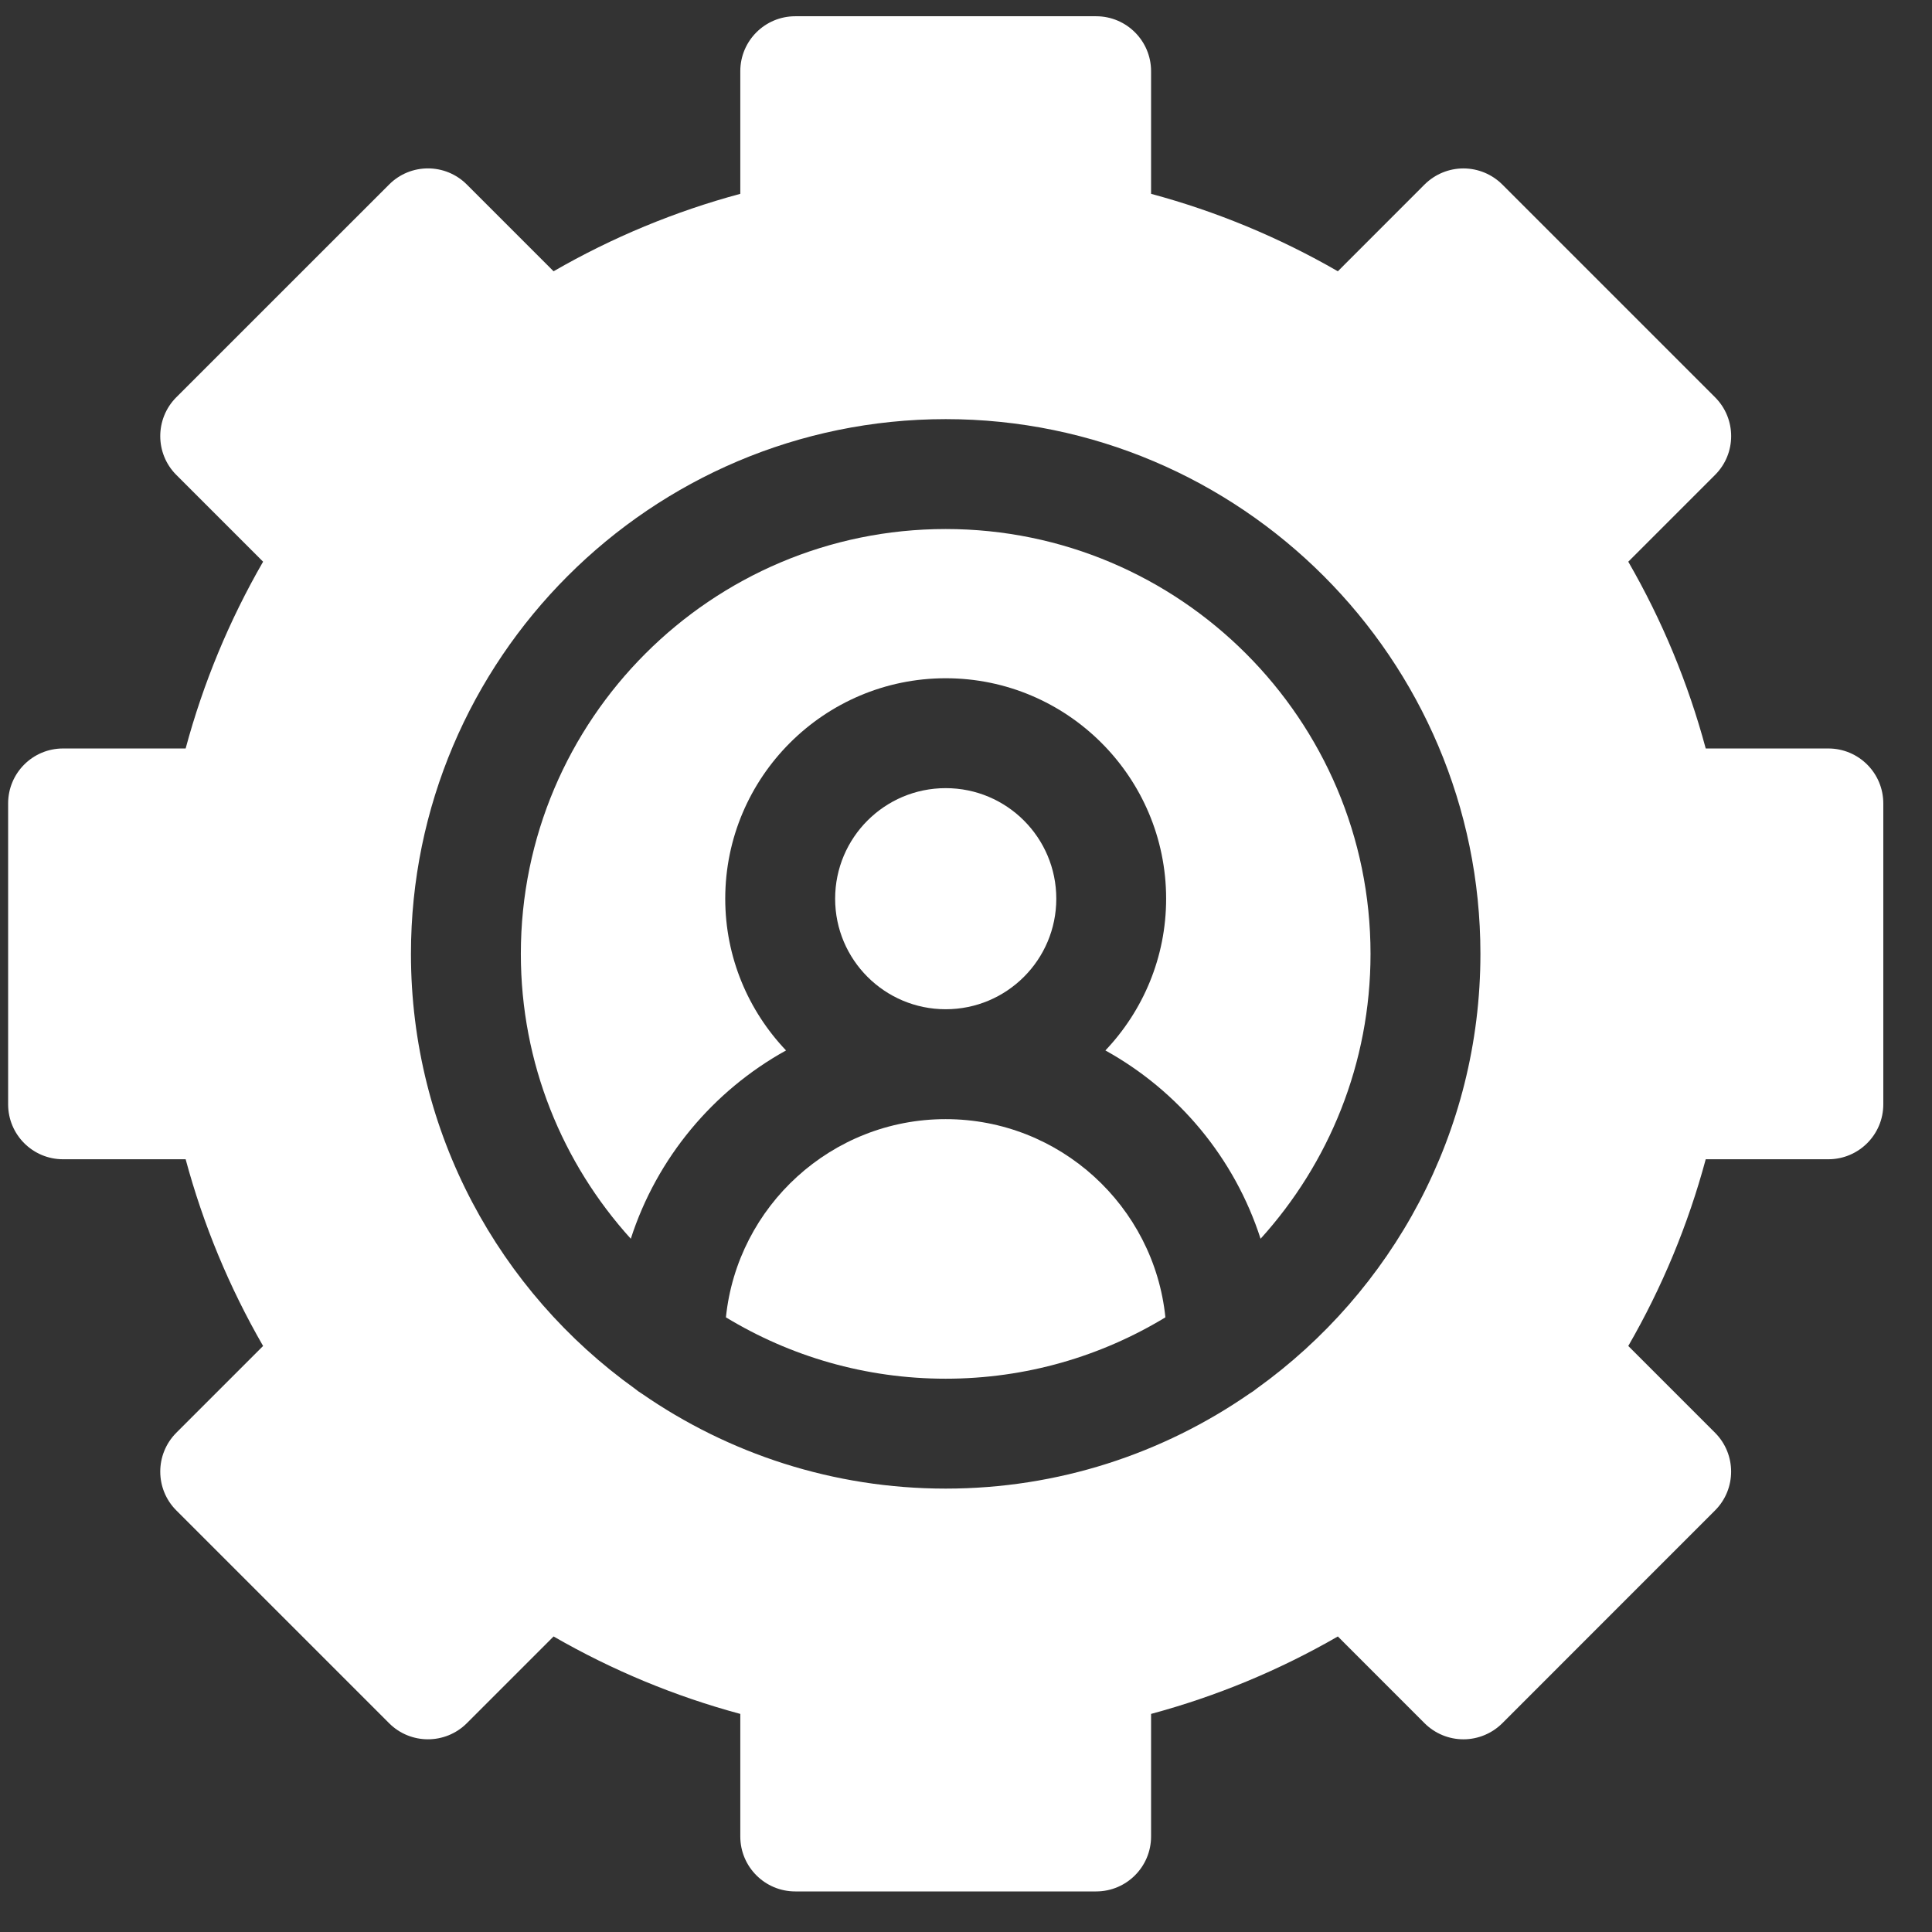 <svg width="34" height="34" viewBox="0 0 34 34" fill="none" xmlns="http://www.w3.org/2000/svg">
<rect x="0" y="0" width="34" height="34" fill="#333333" stroke="none"/>
<g clip-path="url(#clip0_924_10708)">
<path d="M16.643 17.761C17.718 17.761 18.589 16.89 18.589 15.816C18.589 14.741 17.718 13.87 16.643 13.87C15.568 13.87 14.697 14.741 14.697 15.816C14.697 16.89 15.568 17.761 16.643 17.761Z" fill="white"/>
<path d="M16.643 9.31C12.52 9.31 9.166 12.664 9.166 16.786C9.166 18.714 9.899 20.473 11.101 21.8C11.559 20.38 12.548 19.197 13.833 18.486C13.171 17.79 12.763 16.85 12.763 15.816C12.763 13.677 14.504 11.936 16.643 11.936C18.782 11.936 20.522 13.677 20.522 15.816C20.522 16.85 20.114 17.79 19.453 18.486C20.738 19.197 21.727 20.38 22.184 21.8C23.386 20.473 24.119 18.714 24.119 16.786C24.119 12.664 20.765 9.31 16.643 9.31Z" fill="white"/>
<path d="M16.642 19.695C14.634 19.695 12.976 21.226 12.775 23.183C13.904 23.868 15.228 24.263 16.642 24.263C18.057 24.263 19.38 23.868 20.509 23.183C20.309 21.226 18.651 19.695 16.642 19.695Z" fill="white"/>
<path d="M32.176 13.172H30.018C29.708 12.021 29.252 10.92 28.655 9.885L30.182 8.358C30.56 7.981 30.56 7.369 30.182 6.991L26.438 3.247C26.256 3.066 26.01 2.964 25.754 2.964C25.498 2.964 25.252 3.066 25.07 3.247L23.544 4.774C22.508 4.177 21.408 3.721 20.257 3.411V1.253C20.257 0.719 19.824 0.286 19.29 0.286H13.995C13.461 0.286 13.028 0.719 13.028 1.253V3.411C11.877 3.721 10.777 4.177 9.742 4.774L8.215 3.247C7.837 2.869 7.225 2.869 6.848 3.247L3.103 6.991C2.726 7.369 2.726 7.981 3.103 8.358L4.63 9.885C4.033 10.92 3.577 12.021 3.267 13.172H1.109C0.575 13.172 0.143 13.605 0.143 14.139V19.434C0.143 19.968 0.575 20.401 1.109 20.401H3.267C3.577 21.552 4.033 22.652 4.63 23.687L3.103 25.214C2.726 25.592 2.726 26.204 3.103 26.581L6.848 30.326C7.225 30.703 7.837 30.703 8.215 30.326L9.742 28.799C10.777 29.395 11.877 29.852 13.028 30.162V32.319C13.028 32.853 13.461 33.286 13.995 33.286H19.29C19.824 33.286 20.257 32.853 20.257 32.319V30.162C21.408 29.852 22.508 29.396 23.544 28.799L25.07 30.326C25.252 30.507 25.497 30.609 25.754 30.609C26.01 30.609 26.256 30.507 26.438 30.326L30.182 26.581C30.559 26.204 30.559 25.592 30.182 25.214L28.655 23.687C29.252 22.652 29.708 21.552 30.018 20.401H32.176C32.71 20.401 33.143 19.968 33.143 19.434V14.139C33.143 13.605 32.71 13.172 32.176 13.172ZM22.114 24.438C22.074 24.471 22.031 24.501 21.987 24.527C20.468 25.579 18.626 26.197 16.643 26.197C14.659 26.197 12.817 25.579 11.297 24.527C11.254 24.501 11.213 24.472 11.175 24.44C8.79 22.732 7.232 19.938 7.232 16.786C7.232 11.598 11.454 7.376 16.643 7.376C21.831 7.376 26.053 11.598 26.053 16.786C26.053 19.936 24.497 22.729 22.114 24.438Z" fill="white"/>
</g>
<defs>
<clipPath id="clip0_924_10708">
<rect width="33" height="33" fill="white" transform="translate(0.143 0.286)"/>
</clipPath>
</defs>
</svg>
